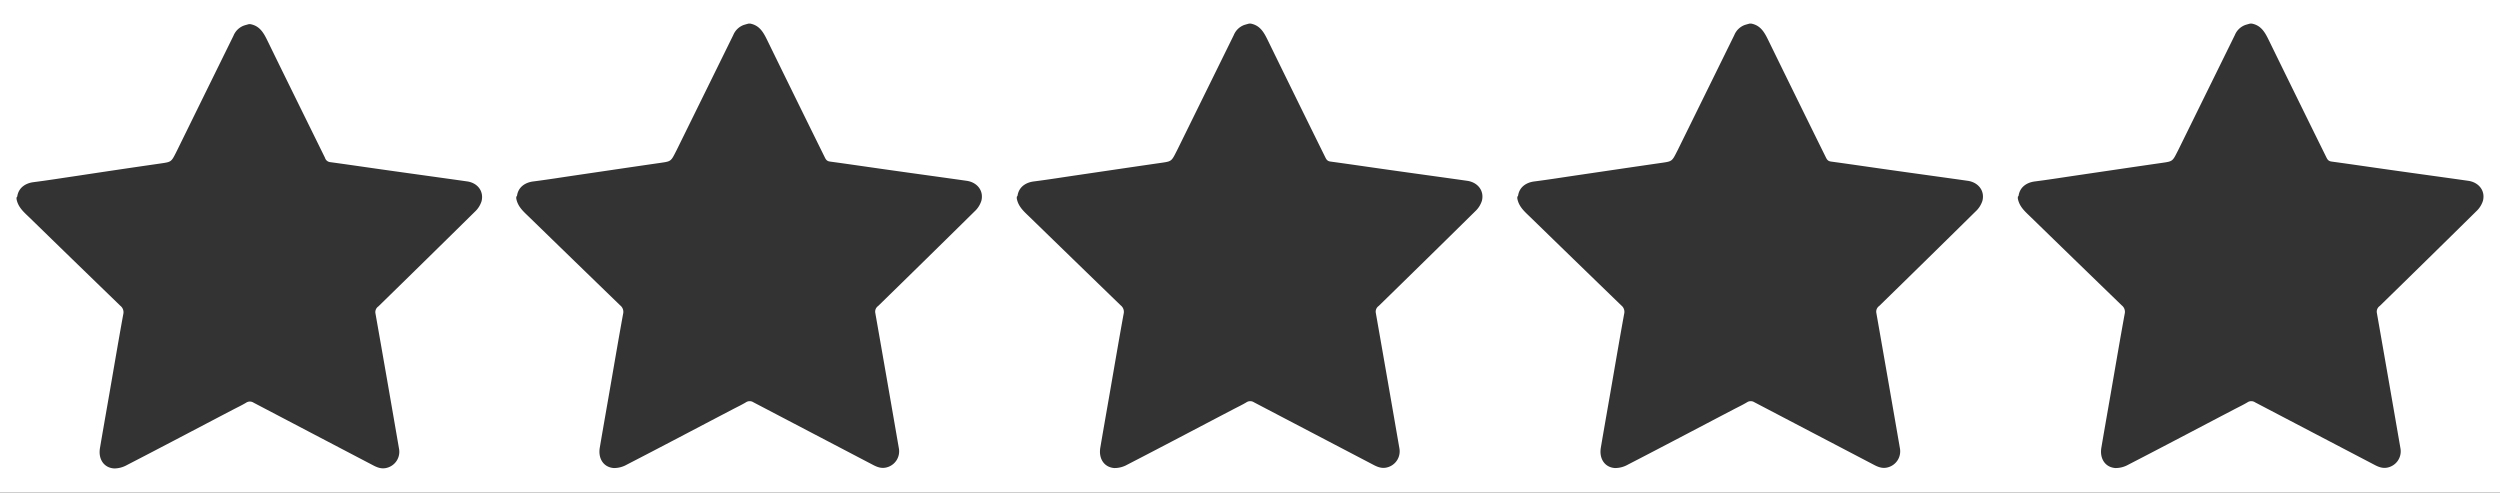 <svg xmlns="http://www.w3.org/2000/svg" viewBox="0 0 949 187">
  <rect x="0" y="0" width="949" height="187" fill="#333333" stroke="none"/>
  <defs>
    <style>
      .mask_stars { fill: #fff; }
    </style>
  </defs>
  <g id="container_stars">
    <path class="mask_stars" d="M0,0V187H949V0ZM182.8,76.38a9.23,9.23,0,0,1-2.55,4q-18.25,18-36.63,35.94a2.62,2.62,0,0,0-1.12,2.51q4.56,25.85,9,51.68a6.28,6.28,0,0,1-4.62,7.07c-2,.55-3.67-.11-5.34-1q-22.65-11.85-45.27-23.72a2.57,2.57,0,0,0-2.84,0c-1.65,1-3.38,1.8-5.08,2.69-13.39,7-26.77,14.08-40.2,21a9.85,9.85,0,0,1-4.85,1.27c-3.91-.27-6.06-3.59-5.35-7.76,1.17-6.91,2.39-13.81,3.59-20.71,1.74-10,3.43-20.09,5.26-30.11a3.11,3.11,0,0,0-1.12-3.17Q28.38,99.33,11.11,82.5c-2.08-2-4.31-3.89-4.84-7V75c.1-.16.27-.31.29-.49.54-3.43,3.33-5,6.14-5.36,5.48-.7,11-1.58,16.43-2.38C39.74,65.16,50.35,63.58,61,62.05c4-.59,4-.54,5.88-4.26.08-.18.18-.35.26-.52Q77.88,35.4,88.64,13.54a6.84,6.84,0,0,1,4-3.85c.6-.2,1.21-.35,1.81-.52h.59c3.78.7,5.22,3.67,6.71,6.73,7.16,14.69,14.41,29.34,21.62,44a2.31,2.31,0,0,0,2,1.65c7.33,1,14.65,2.09,22,3.12,10,1.41,20,2.78,30,4.2C181.3,69.44,183.74,72.61,182.8,76.38Zm189.73-.17a9.25,9.25,0,0,1-2.54,4q-18.25,18-36.64,35.94a2.63,2.63,0,0,0-1.11,2.52q4.54,25.83,9,51.68a6.29,6.29,0,0,1-4.62,7.06c-2,.55-3.67-.11-5.34-1Q308.66,164.58,286,152.71a2.59,2.59,0,0,0-2.84,0c-1.65,1-3.38,1.8-5.07,2.69-13.4,7-26.77,14.08-40.2,21a9.81,9.81,0,0,1-4.86,1.27c-3.91-.27-6.06-3.59-5.35-7.76,1.17-6.91,2.39-13.81,3.59-20.71,1.74-10,3.44-20.09,5.27-30.11a3.11,3.11,0,0,0-1.12-3.17q-17.32-16.77-34.61-33.59c-2.07-2-4.3-3.89-4.84-7v-.6c.1-.16.27-.31.3-.49.53-3.43,3.32-5,6.13-5.36,5.49-.7,11-1.58,16.43-2.38,10.61-1.56,21.22-3.14,31.84-4.67,4-.58,4-.54,5.88-4.26l.27-.52q10.77-21.87,21.52-43.72a6.83,6.83,0,0,1,4-3.86c.6-.19,1.21-.35,1.82-.52h.58c3.79.7,5.22,3.68,6.71,6.73q10.75,22,21.62,44c.42.85.79,1.5,2,1.65,7.34,1,14.65,2.09,22,3.12,10,1.42,20,2.78,30,4.2C371,69.27,373.48,72.44,372.53,76.21Zm190,0a9.25,9.25,0,0,1-2.54,4q-18.25,18-36.64,35.94a2.63,2.63,0,0,0-1.11,2.52q4.54,25.83,9,51.68a6.29,6.29,0,0,1-4.62,7.06c-2,.55-3.67-.11-5.34-1Q498.66,164.58,476,152.71a2.59,2.59,0,0,0-2.84,0c-1.65,1-3.38,1.8-5.07,2.69-13.4,7-26.77,14.08-40.2,21a9.81,9.81,0,0,1-4.86,1.27c-3.91-.27-6.06-3.59-5.35-7.76,1.17-6.91,2.39-13.81,3.59-20.71,1.74-10,3.44-20.09,5.27-30.11a3.11,3.11,0,0,0-1.12-3.17q-17.32-16.77-34.61-33.59c-2.07-2-4.3-3.89-4.84-7v-.6c.1-.16.27-.31.3-.49.53-3.43,3.32-5,6.13-5.36,5.49-.7,11-1.58,16.43-2.38,10.61-1.56,21.22-3.14,31.84-4.67,4-.58,4-.54,5.88-4.26l.27-.52q10.77-21.87,21.52-43.72a6.83,6.83,0,0,1,4-3.86c.6-.19,1.21-.35,1.82-.52h.58c3.79.7,5.22,3.68,6.71,6.73q10.75,22,21.62,44c.42.85.79,1.5,2,1.65,7.34,1,14.65,2.09,22,3.12,10,1.42,20,2.78,30,4.2C561,69.27,563.48,72.44,562.53,76.21Zm190,0a9.25,9.25,0,0,1-2.54,4q-18.25,18-36.64,35.94a2.63,2.63,0,0,0-1.11,2.52q4.54,25.83,9,51.68a6.29,6.29,0,0,1-4.62,7.06c-2,.55-3.67-.11-5.34-1Q688.66,164.58,666,152.71a2.59,2.59,0,0,0-2.84,0c-1.65,1-3.38,1.8-5.07,2.69-13.4,7-26.77,14.08-40.2,21a9.81,9.81,0,0,1-4.86,1.27c-3.91-.27-6.06-3.59-5.35-7.76,1.17-6.91,2.39-13.81,3.59-20.71,1.74-10,3.44-20.09,5.27-30.11a3.11,3.11,0,0,0-1.12-3.17q-17.33-16.77-34.61-33.59c-2.07-2-4.3-3.89-4.84-7v-.6c.1-.16.27-.31.3-.49.53-3.43,3.32-5,6.13-5.36,5.49-.7,11-1.58,16.43-2.38,10.61-1.56,21.22-3.14,31.84-4.67,4-.58,4-.54,5.88-4.26l.27-.52q10.77-21.87,21.52-43.72a6.83,6.83,0,0,1,4-3.86c.6-.19,1.21-.35,1.82-.52h.58c3.79.7,5.22,3.68,6.71,6.73q10.75,22,21.62,44c.42.85.79,1.5,2,1.65,7.34,1,14.65,2.09,22,3.12,10,1.42,20,2.78,30,4.2C751,69.27,753.48,72.44,752.53,76.21Zm190,0a9.25,9.25,0,0,1-2.54,4q-18.25,18-36.64,35.94a2.63,2.63,0,0,0-1.11,2.52q4.54,25.83,9,51.68a6.29,6.29,0,0,1-4.62,7.06c-2,.55-3.67-.11-5.34-1Q878.66,164.58,856,152.71a2.59,2.59,0,0,0-2.84,0c-1.65,1-3.38,1.8-5.07,2.69-13.4,7-26.77,14.08-40.2,21a9.81,9.81,0,0,1-4.86,1.27c-3.91-.27-6.06-3.59-5.35-7.76,1.17-6.91,2.39-13.81,3.59-20.71,1.74-10,3.44-20.09,5.27-30.11a3.11,3.11,0,0,0-1.12-3.17q-17.33-16.77-34.61-33.59c-2.07-2-4.3-3.89-4.84-7v-.6c.1-.16.27-.31.3-.49.53-3.43,3.32-5,6.13-5.36,5.49-.7,11-1.58,16.43-2.38,10.61-1.56,21.22-3.14,31.84-4.67,4-.58,4-.54,5.88-4.26l.27-.52q10.77-21.87,21.52-43.72a6.83,6.83,0,0,1,4-3.86c.6-.19,1.21-.35,1.82-.52h.58c3.79.7,5.22,3.68,6.71,6.73q10.75,22,21.62,44c.42.85.79,1.5,2,1.65,7.34,1,14.65,2.09,22,3.12,10,1.42,20,2.78,30,4.2C941,69.27,943.48,72.44,942.53,76.21Z"/>
  </g>
</svg>